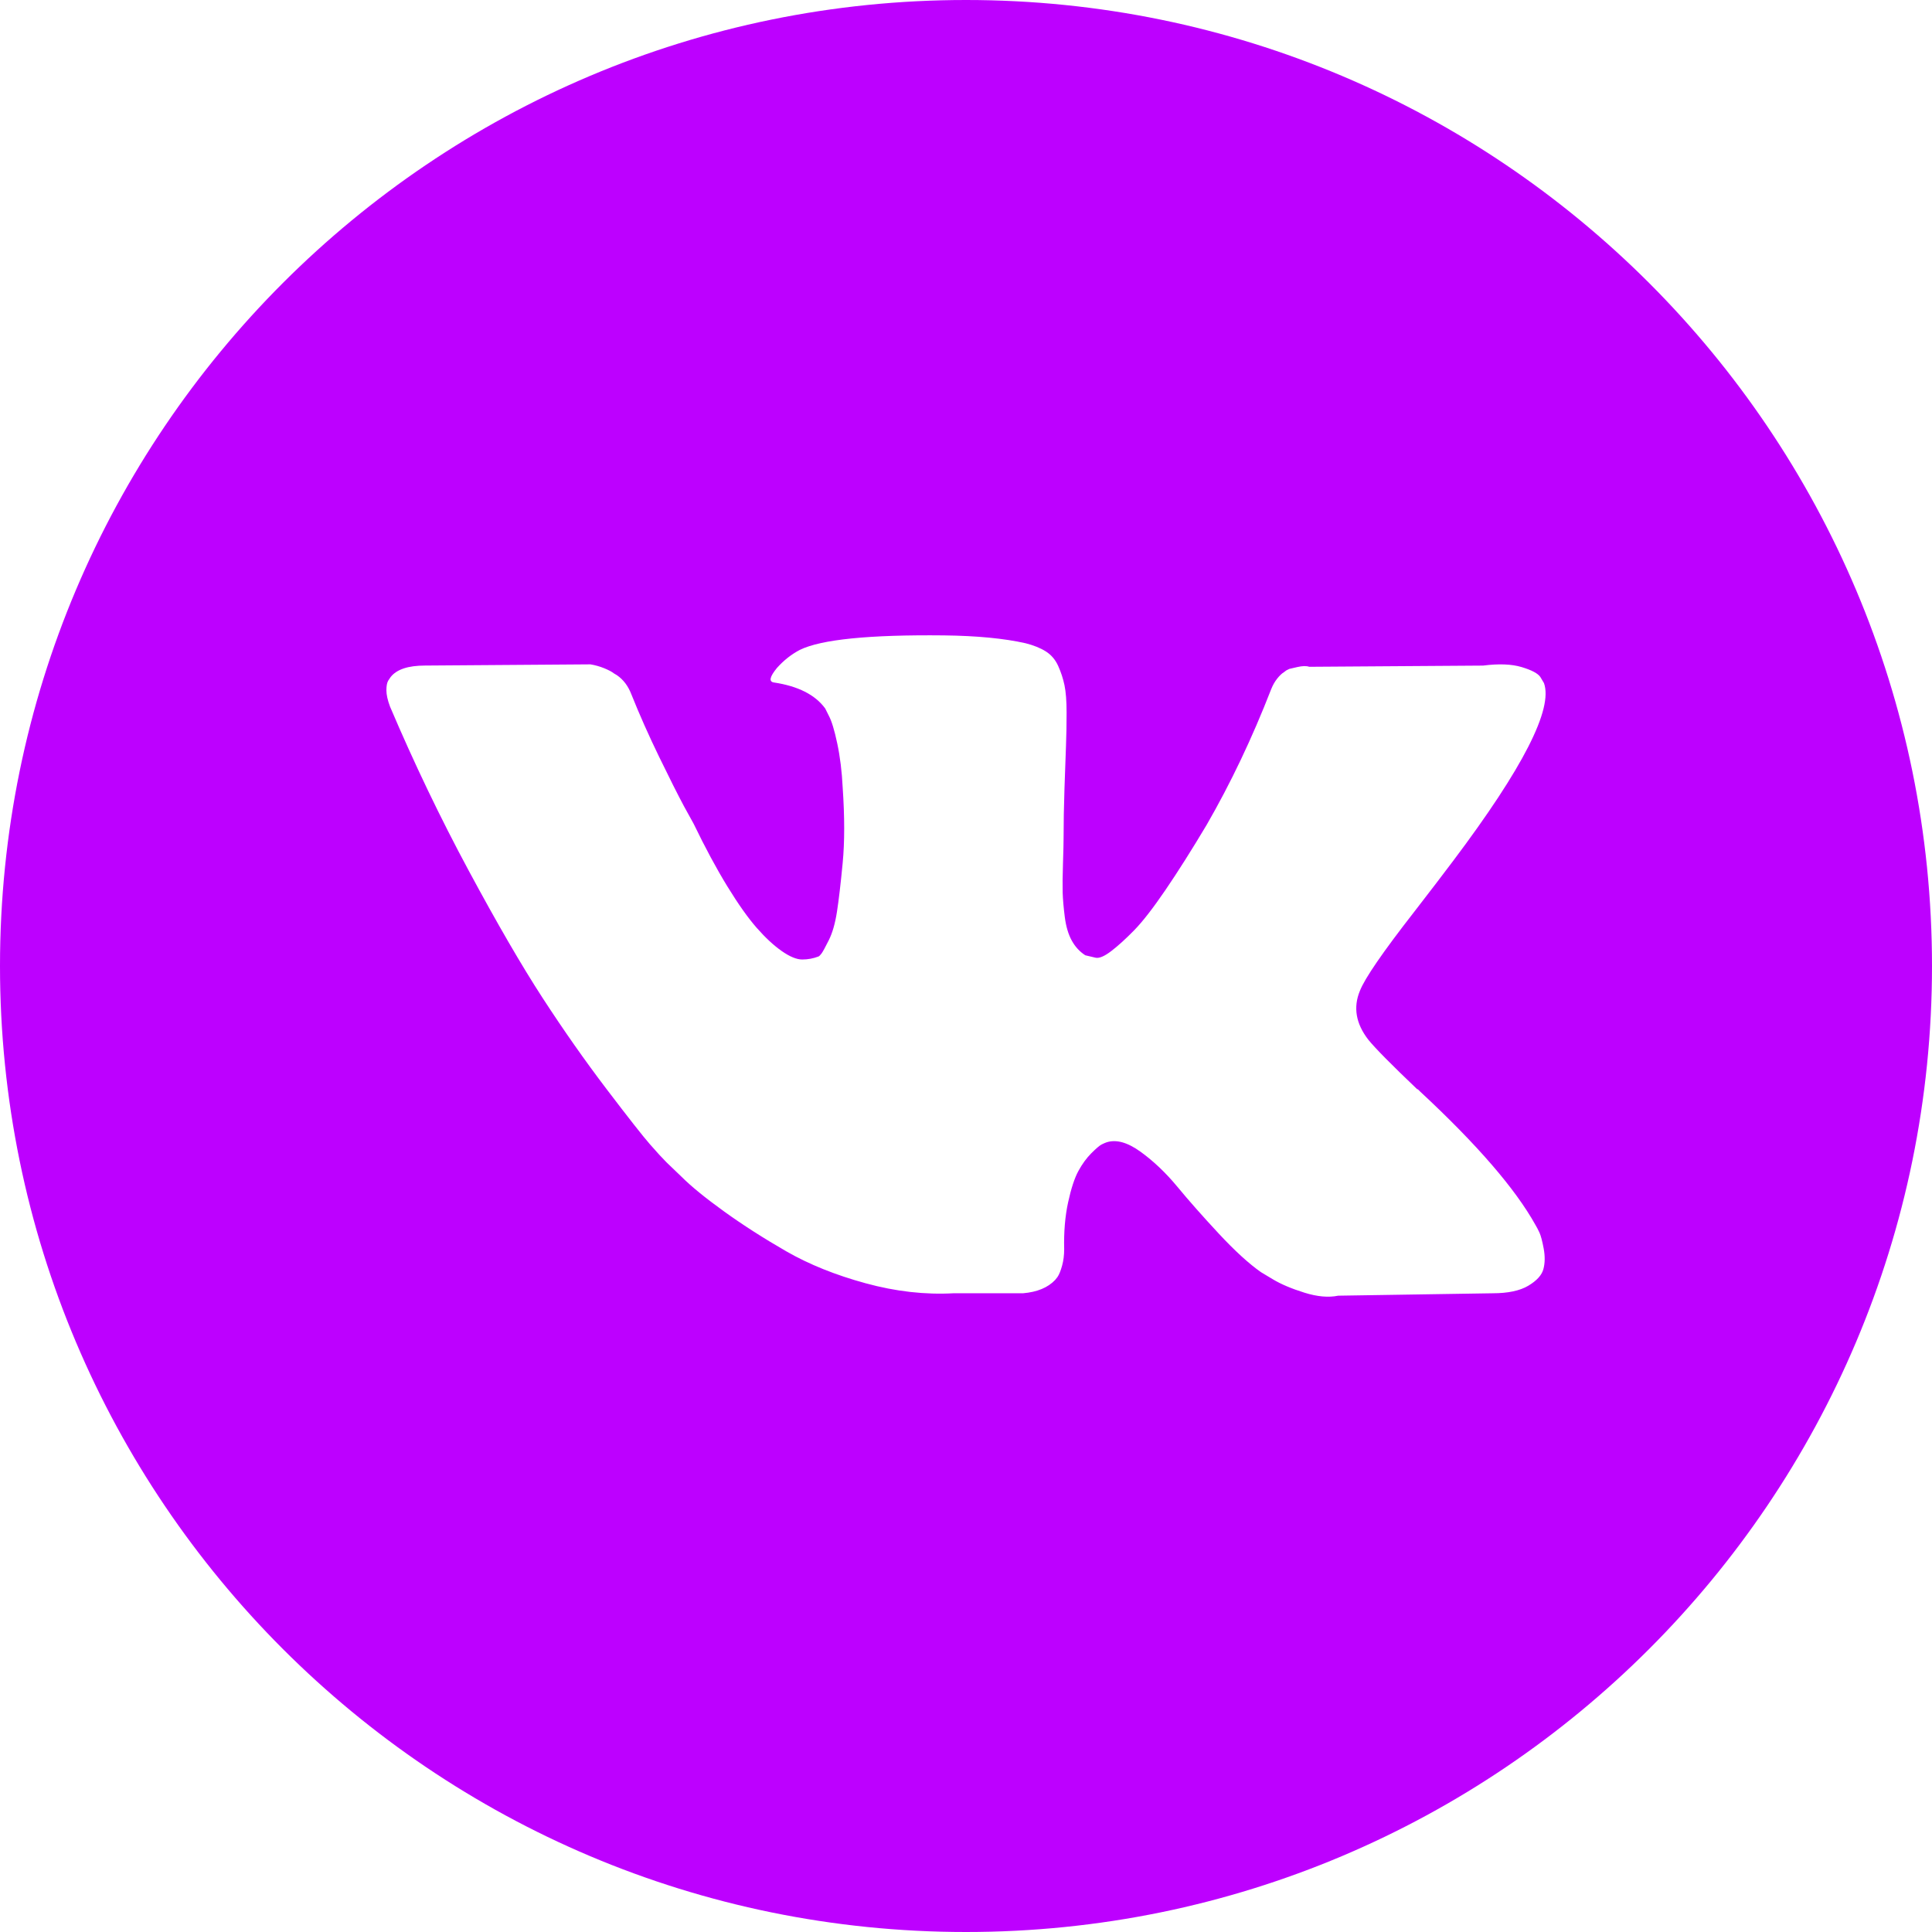 <?xml version="1.0" encoding="UTF-8"?> <svg xmlns="http://www.w3.org/2000/svg" width="200" height="200" viewBox="0 0 200 200" fill="none"> <path fill-rule="evenodd" clip-rule="evenodd" d="M100 200C155.228 200 200 155.228 200 100C200 44.772 155.228 0 100 0C44.772 0 0 44.772 0 100C0 155.228 44.772 200 100 200ZM158.957 126.818C159.083 127.026 159.219 127.286 159.364 127.599C159.509 127.911 159.655 128.464 159.803 129.254C159.948 130.046 159.939 130.755 159.772 131.38C159.604 132.004 159.084 132.577 158.209 133.098C157.336 133.617 156.105 133.879 154.523 133.879L138.529 134.129C137.528 134.337 136.362 134.233 135.031 133.817C133.698 133.4 132.615 132.942 131.781 132.442L130.532 131.692C129.283 130.816 127.825 129.484 126.158 127.693C124.493 125.902 123.066 124.289 121.879 122.851C120.691 121.415 119.421 120.206 118.067 119.227C116.712 118.248 115.536 117.925 114.536 118.258C114.411 118.301 114.246 118.372 114.038 118.477C113.83 118.581 113.474 118.884 112.974 119.383C112.476 119.882 112.028 120.497 111.632 121.225C111.235 121.955 110.88 123.038 110.568 124.474C110.257 125.911 110.12 127.525 110.163 129.316C110.163 129.94 110.09 130.513 109.944 131.034C109.8 131.554 109.643 131.94 109.476 132.188L109.227 132.502C108.477 133.292 107.373 133.751 105.916 133.877H98.731C95.773 134.042 92.733 133.699 89.609 132.844C86.484 131.991 83.746 130.887 81.392 129.534C79.039 128.18 76.894 126.805 74.957 125.409C73.02 124.014 71.552 122.817 70.552 121.817L68.99 120.318C68.573 119.901 68.001 119.278 67.271 118.443C66.543 117.611 65.054 115.715 62.804 112.758C60.555 109.801 58.347 106.656 56.181 103.323C54.016 99.993 51.465 95.598 48.528 90.141C45.592 84.685 42.874 79.02 40.375 73.147C40.125 72.481 40 71.919 40 71.46C40 71.002 40.063 70.669 40.188 70.46L40.438 70.086C41.063 69.294 42.25 68.898 43.999 68.898L61.119 68.774C61.619 68.857 62.097 68.992 62.556 69.179C63.014 69.368 63.347 69.544 63.555 69.711L63.868 69.899C64.534 70.357 65.034 71.023 65.367 71.897C66.2 73.98 67.158 76.136 68.241 78.365C69.324 80.593 70.178 82.29 70.803 83.457L71.802 85.269C73.01 87.768 74.176 89.934 75.3 91.766C76.425 93.599 77.436 95.025 78.331 96.046C79.227 97.067 80.091 97.868 80.924 98.452C81.757 99.035 82.465 99.327 83.048 99.327C83.631 99.327 84.194 99.221 84.735 99.014C84.818 98.973 84.922 98.868 85.047 98.702C85.172 98.535 85.422 98.077 85.797 97.327C86.172 96.578 86.453 95.599 86.641 94.391C86.829 93.183 87.026 91.496 87.234 89.33C87.442 87.164 87.442 84.561 87.234 81.52C87.152 79.855 86.964 78.334 86.672 76.96C86.381 75.586 86.089 74.627 85.797 74.086L85.422 73.336C84.381 71.919 82.611 71.024 80.112 70.649C79.57 70.567 79.675 70.067 80.425 69.15C81.132 68.359 81.924 67.734 82.799 67.276C85.006 66.193 89.984 65.693 97.731 65.776C101.147 65.818 103.959 66.089 106.167 66.588C106.998 66.797 107.697 67.078 108.259 67.432C108.821 67.787 109.248 68.286 109.54 68.931C109.831 69.578 110.051 70.244 110.195 70.931C110.34 71.619 110.413 72.566 110.413 73.774C110.413 74.982 110.394 76.128 110.351 77.211C110.309 78.293 110.258 79.761 110.195 81.615C110.133 83.468 110.102 85.186 110.102 86.769C110.102 87.228 110.082 88.102 110.039 89.394C109.997 90.685 109.988 91.685 110.007 92.393C110.028 93.101 110.102 93.944 110.226 94.923C110.351 95.902 110.59 96.715 110.945 97.36C111.298 98.006 111.767 98.516 112.35 98.891C112.685 98.974 113.038 99.057 113.413 99.141C113.788 99.225 114.328 98.996 115.037 98.454C115.746 97.911 116.536 97.194 117.412 96.298C118.286 95.403 119.369 94.007 120.66 92.113C121.952 90.217 123.368 87.979 124.909 85.396C127.409 81.064 129.636 76.379 131.595 71.338C131.761 70.922 131.969 70.557 132.218 70.245C132.468 69.933 132.697 69.714 132.906 69.59L133.154 69.402L133.468 69.245C133.468 69.245 133.738 69.183 134.28 69.057C134.822 68.932 135.239 68.922 135.53 69.026L153.524 68.902C155.148 68.693 156.481 68.745 157.523 69.057C158.564 69.37 159.209 69.713 159.459 70.088L159.831 70.712C160.79 73.378 157.666 79.5 150.459 89.08C149.46 90.413 148.107 92.183 146.399 94.391C143.151 98.557 141.275 101.283 140.775 102.575C140.068 104.283 140.358 105.97 141.652 107.636C142.358 108.511 144.046 110.219 146.712 112.76H146.775L146.837 112.823L146.9 112.884L147.024 113.009C152.897 118.466 156.875 123.068 158.957 126.818Z" fill="#BD00FF"></path> </svg> 